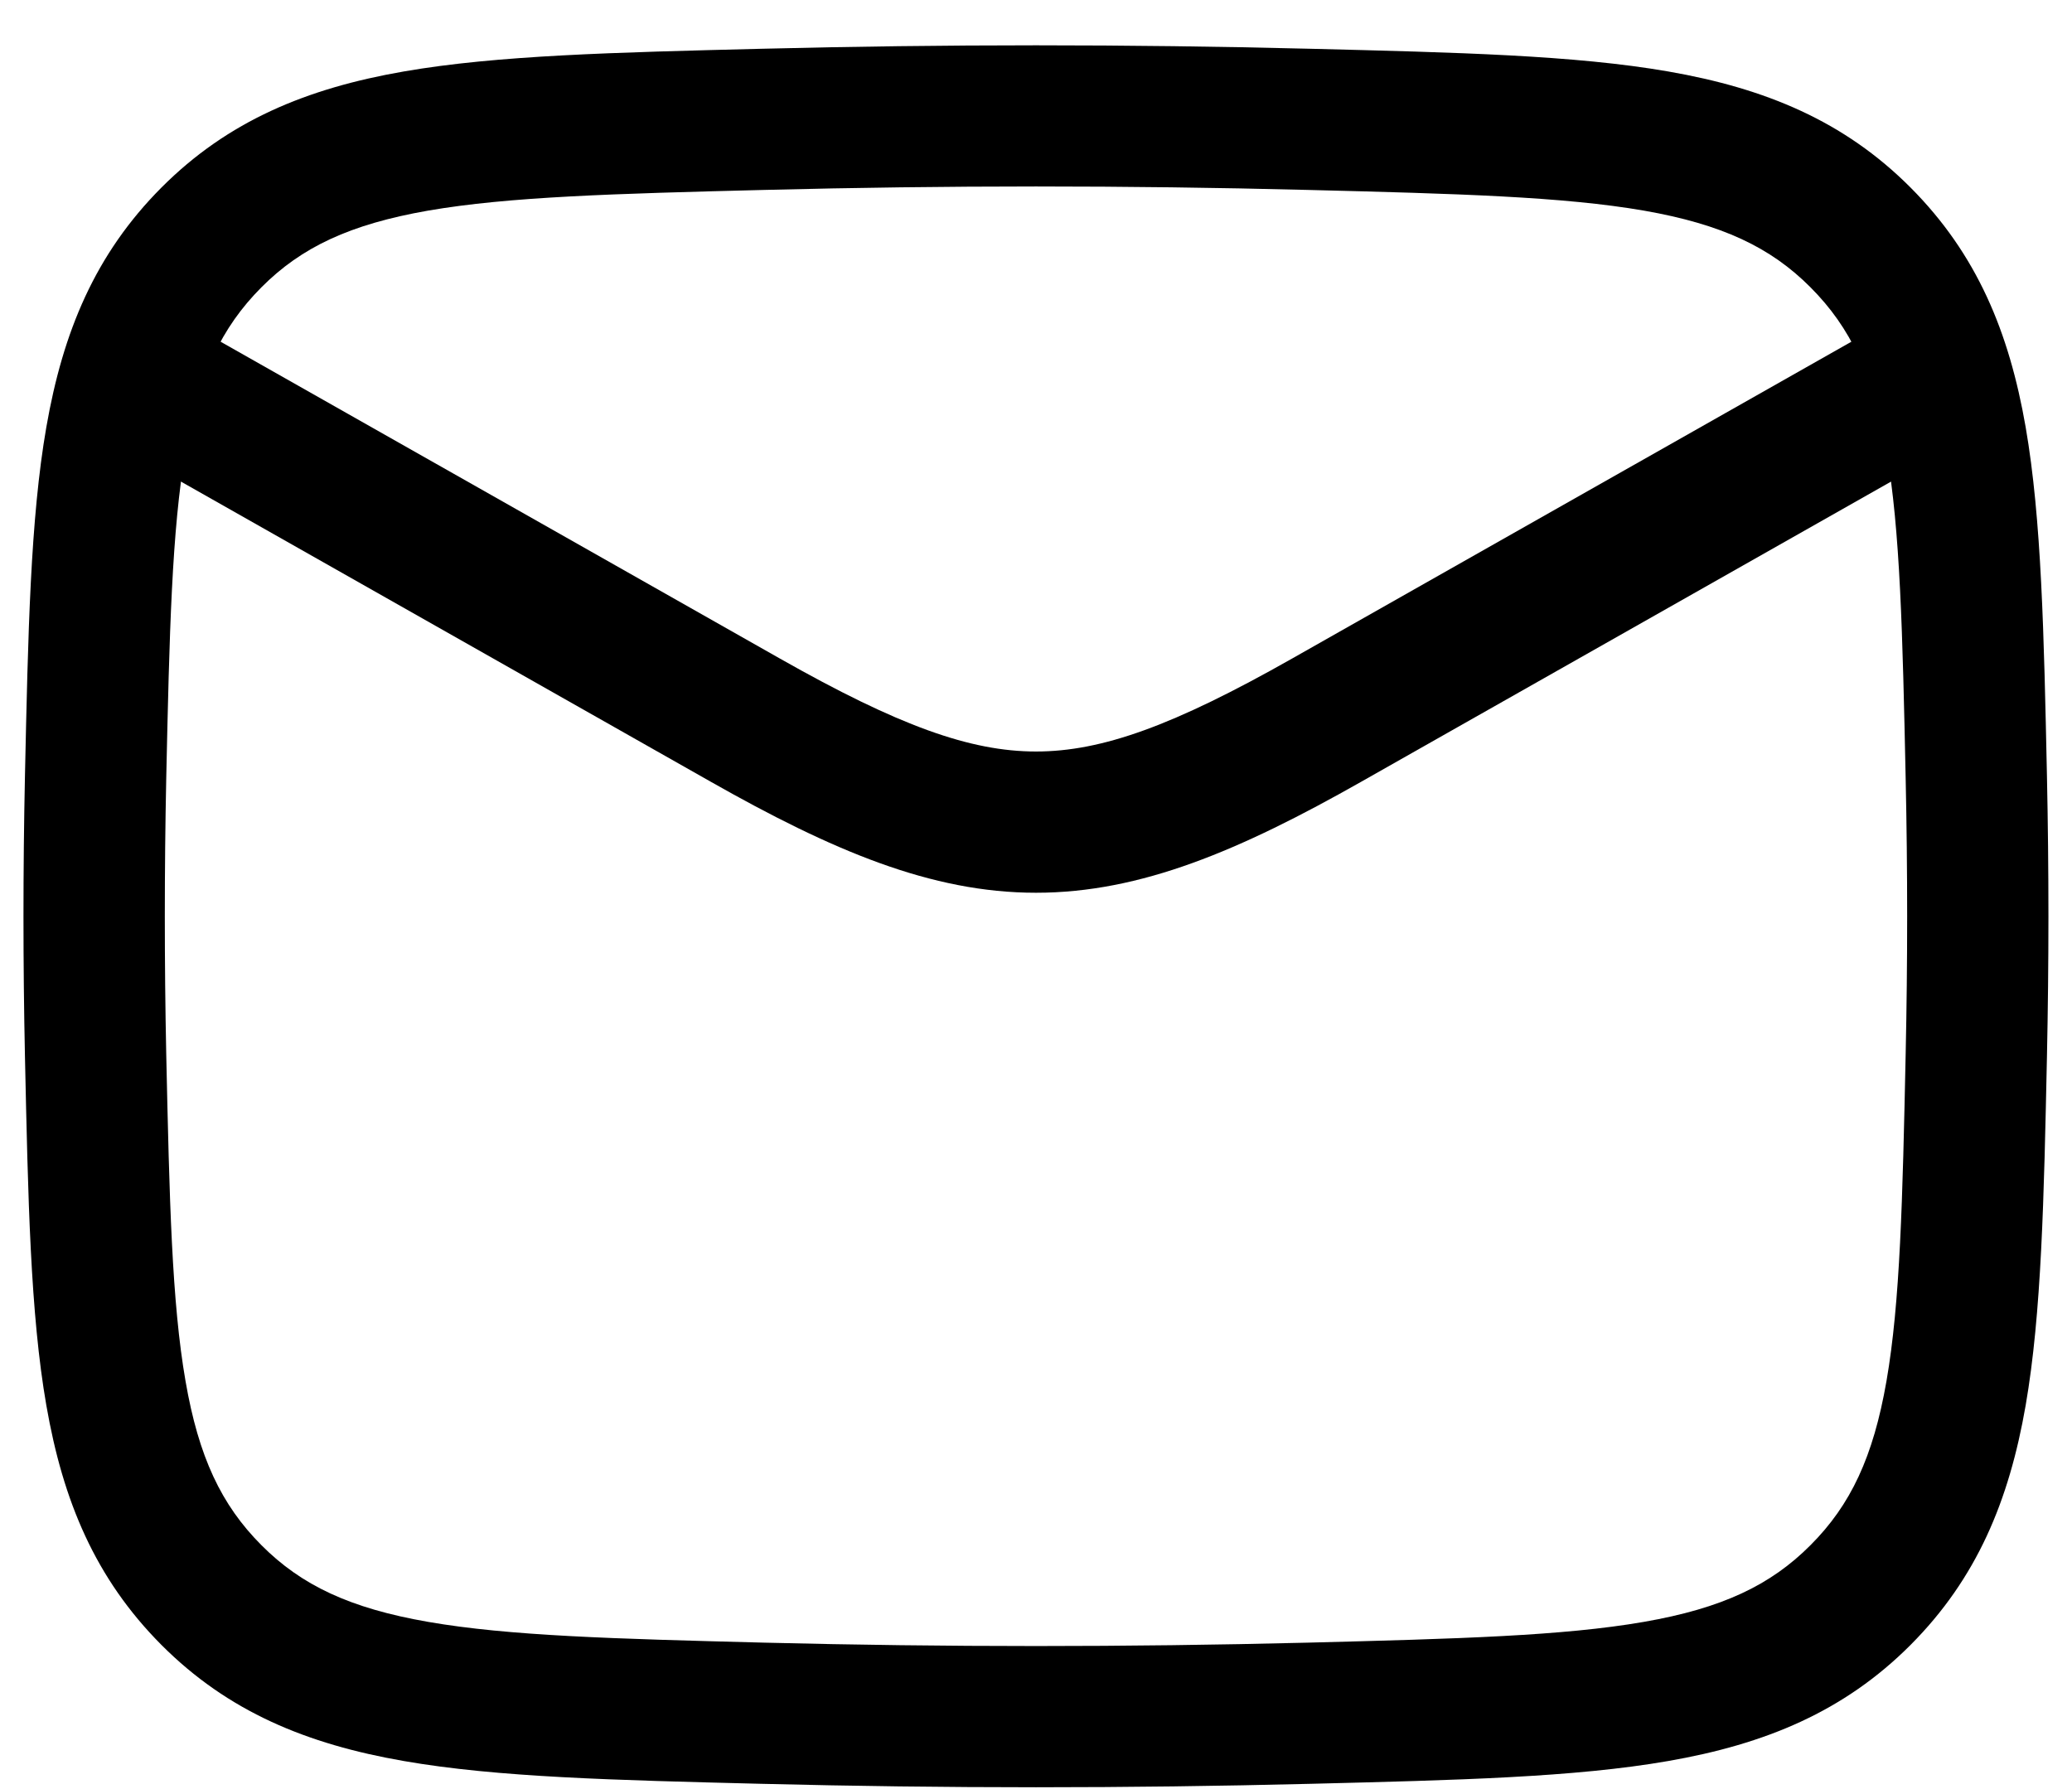 <svg width="22" height="19" viewBox="0 0 22 19" fill="none" xmlns="http://www.w3.org/2000/svg">
<path d="M21.37 4.383L14.457 8.3C13.164 9.033 12.112 9.481 11 9.481C9.887 9.481 8.836 9.033 7.543 8.3L0.63 4.383L1.37 3.078L8.283 6.995C9.538 7.706 10.3 7.981 11 7.981C11.7 7.981 12.462 7.706 13.717 6.995L20.63 3.078L21.37 4.383Z" fill="black"/>
<path d="M8.08 0.518C10.033 0.469 11.967 0.469 13.92 0.518C15.471 0.557 16.717 0.586 17.713 0.759C18.742 0.938 19.579 1.283 20.286 1.992C20.99 2.699 21.332 3.524 21.508 4.536C21.677 5.513 21.702 6.73 21.734 8.239C21.755 9.236 21.755 10.226 21.734 11.222C21.702 12.732 21.677 13.948 21.508 14.925C21.332 15.938 20.99 16.762 20.286 17.469C19.579 18.178 18.742 18.523 17.713 18.702C16.717 18.876 15.471 18.905 13.92 18.944C11.967 18.993 10.033 18.993 8.08 18.944C6.528 18.905 5.283 18.876 4.287 18.702C3.257 18.523 2.421 18.178 1.714 17.469C1.01 16.762 0.668 15.938 0.492 14.925C0.322 13.948 0.298 12.732 0.265 11.222C0.244 10.226 0.244 9.236 0.265 8.239C0.298 6.73 0.322 5.513 0.492 4.536C0.668 3.524 1.01 2.699 1.714 1.992C2.421 1.283 3.257 0.938 4.287 0.759C5.283 0.586 6.528 0.557 8.08 0.518ZM13.883 2.017C11.955 1.968 10.045 1.968 8.117 2.017C6.521 2.057 5.405 2.088 4.544 2.237C3.716 2.382 3.2 2.625 2.776 3.051C2.349 3.48 2.109 3.989 1.97 4.793C1.824 5.633 1.799 6.716 1.765 8.271C1.745 9.246 1.745 10.216 1.765 11.191C1.799 12.746 1.824 13.829 1.97 14.668C2.109 15.472 2.349 15.982 2.776 16.41C3.2 16.836 3.716 17.08 4.544 17.224C5.405 17.374 6.521 17.404 8.117 17.445C10.045 17.493 11.955 17.493 13.883 17.445C15.479 17.404 16.595 17.374 17.456 17.224C18.283 17.08 18.799 16.836 19.223 16.41C19.651 15.982 19.89 15.472 20.03 14.668C20.176 13.829 20.201 12.746 20.234 11.191C20.255 10.216 20.255 9.246 20.234 8.271C20.201 6.716 20.176 5.633 20.03 4.793C19.89 3.989 19.651 3.48 19.223 3.051C18.799 2.625 18.283 2.382 17.456 2.237C16.595 2.088 15.479 2.057 13.883 2.017Z" fill="black"/>
</svg>
